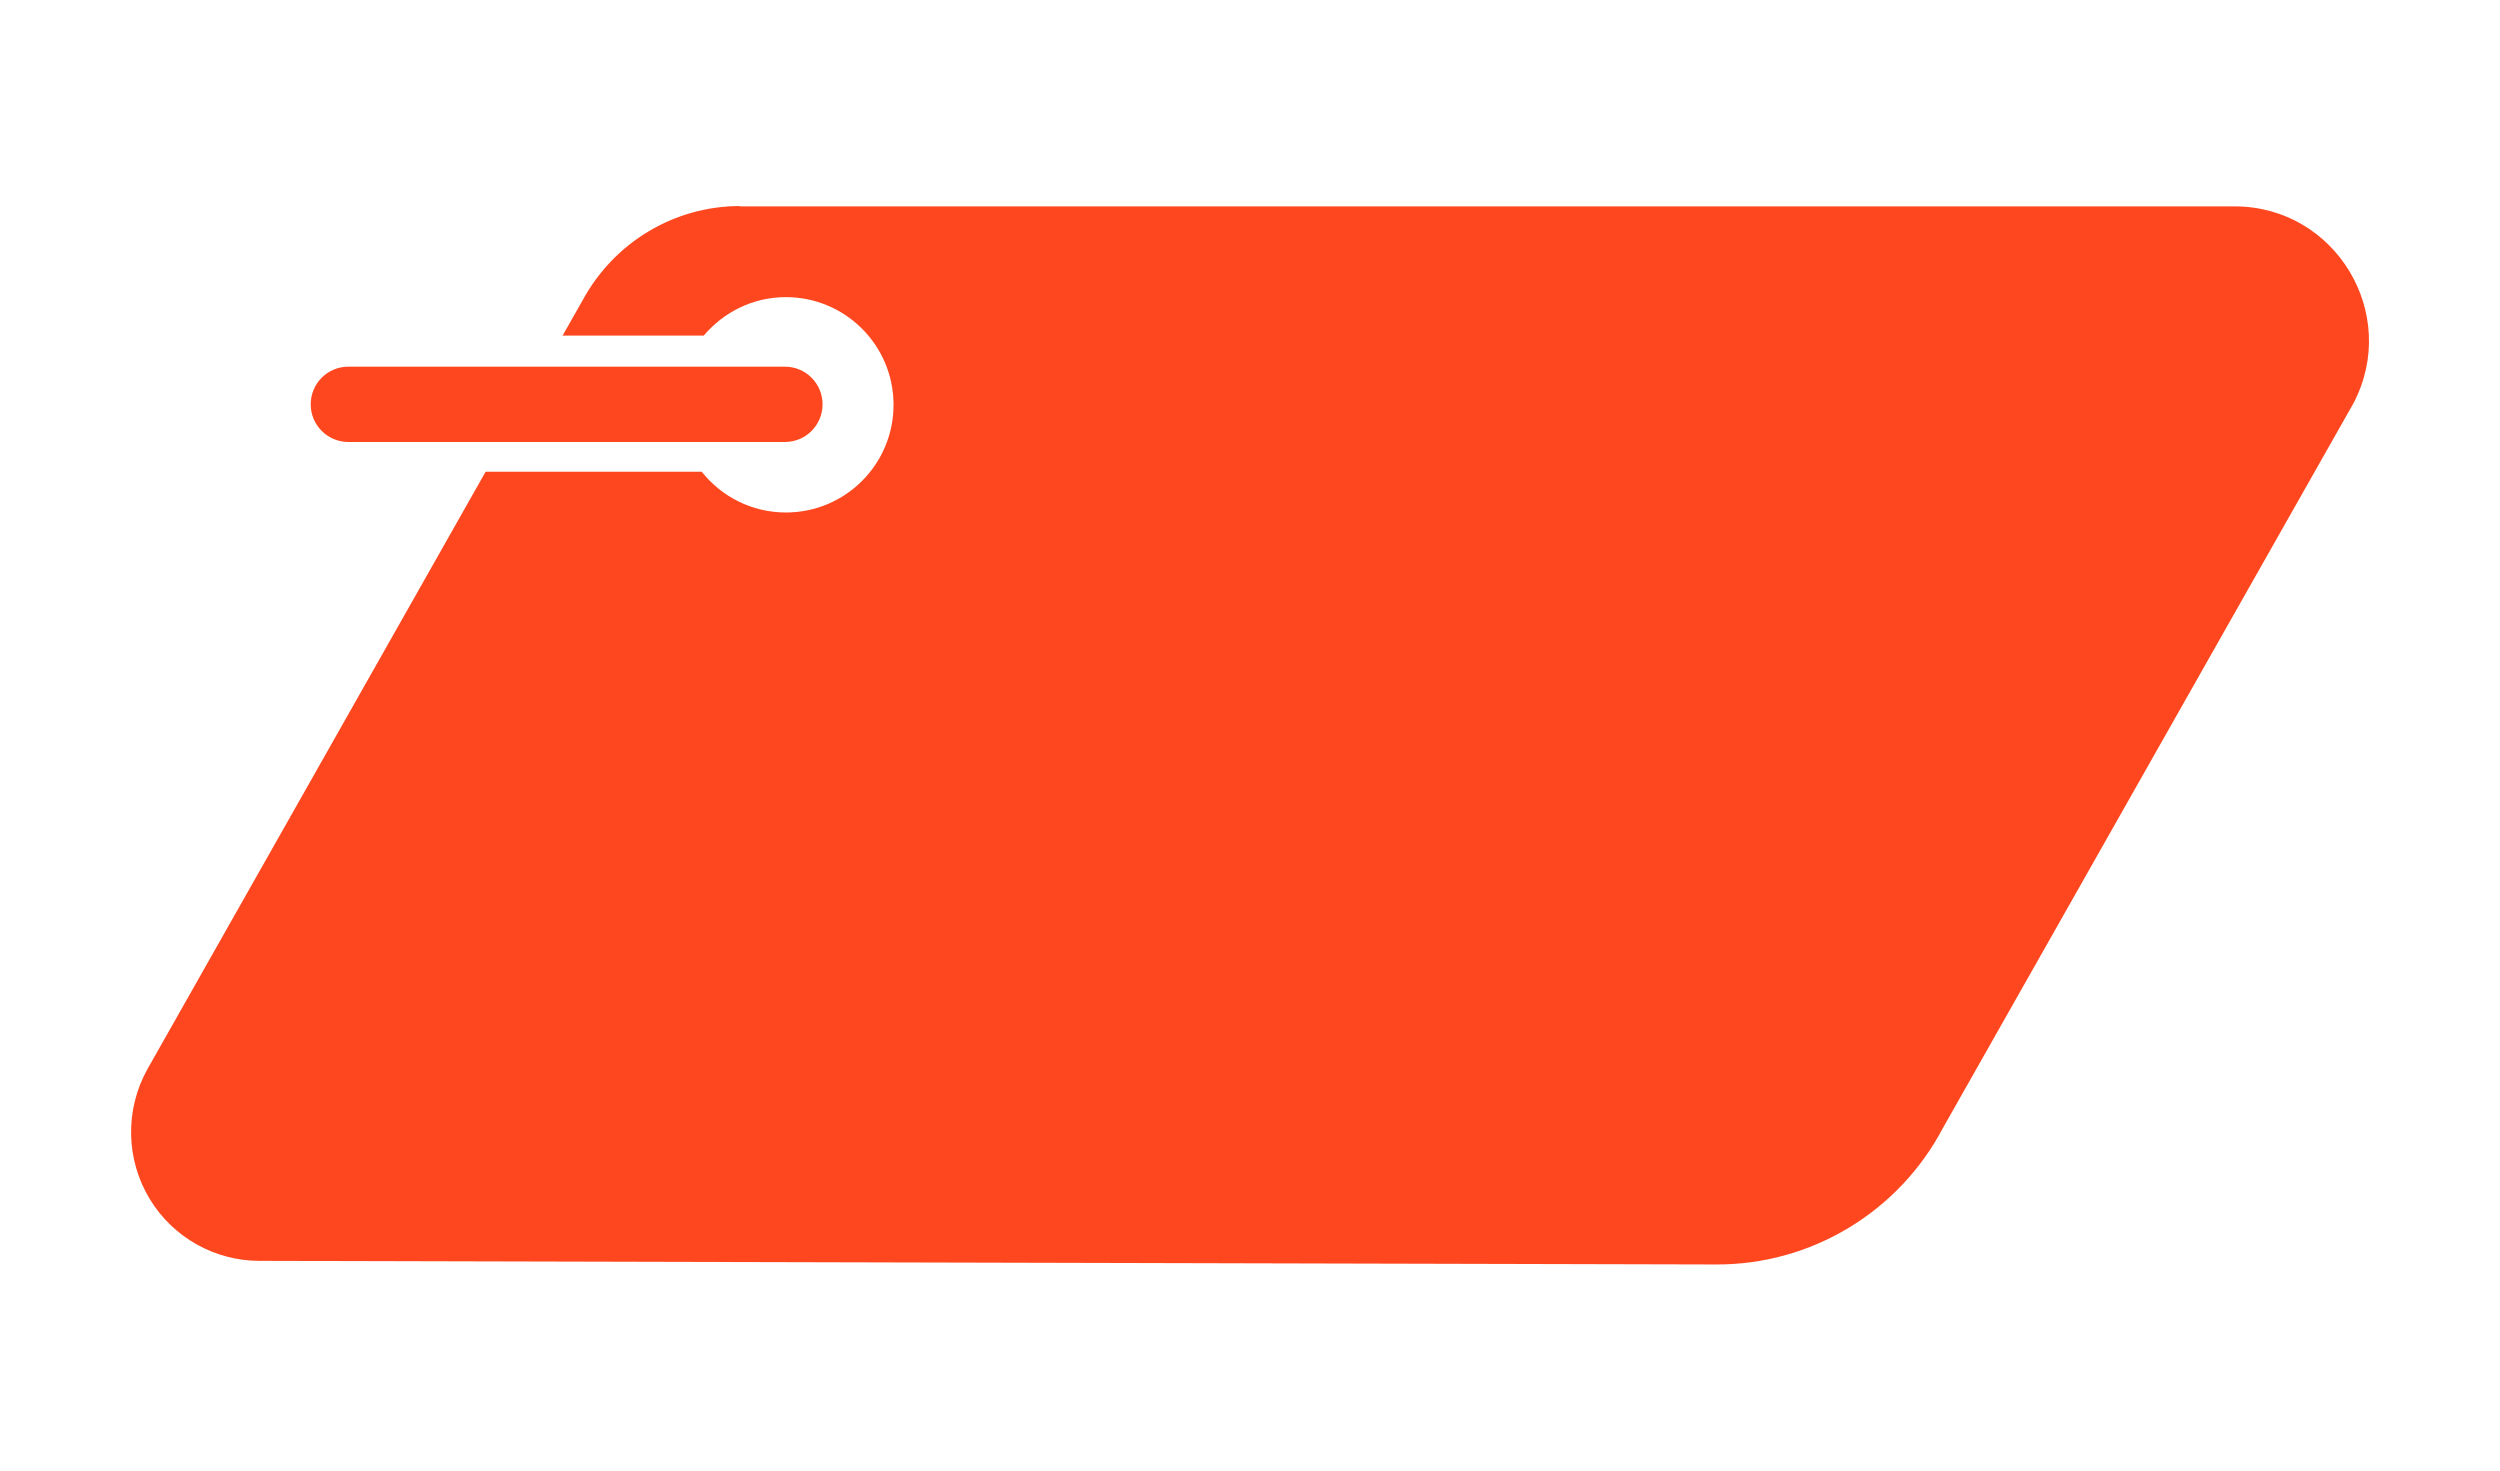 <svg xmlns="http://www.w3.org/2000/svg" xmlns:xlink="http://www.w3.org/1999/xlink" id="Layer_1" x="0px" y="0px" width="306px" height="180px" viewBox="0 0 306 180" style="enable-background:new 0 0 306 180;" xml:space="preserve"><style type="text/css">	.st0{clip-path:url(#SVGID_00000018943742229666894440000012538248141386539655_);}	.st1{clip-path:url(#SVGID_00000087390154196838622860000005408402925745809594_);}	.st2{clip-path:url(#SVGID_00000088130579852902014560000018242344289034203300_);}	.st3{clip-path:url(#SVGID_00000110462134302012415820000001875956150853841301_);}	.st4{fill:#2D2D2D;}	.st5{fill:#FF471F;}	.st6{fill:#EC5023;}	.st7{fill:#FFFFFF;}	.st8{fill:none;stroke:#FF471F;stroke-miterlimit:10;}	.st9{clip-path:url(#SVGID_00000007408622023045539550000000679478365401149865_);}	.st10{fill:#EE5023;}	.st11{fill-rule:evenodd;clip-rule:evenodd;fill:#FFFFFF;}	.st12{clip-path:url(#SVGID_00000067208665682526346410000003926954058714157222_);}	.st13{clip-path:url(#SVGID_00000067208665682526346410000003926954058714157222_);fill:#FF471F;}	.st14{clip-path:url(#SVGID_00000075852520412383348830000013299247175494433419_);}	.st15{fill:#FFFFFF;stroke:#FF471F;stroke-width:0.592;stroke-miterlimit:10;}	.st16{fill:#FFFFFF;stroke:#FF471F;stroke-width:0.465;stroke-miterlimit:10;}	.st17{opacity:0.2;}	.st18{fill:none;stroke:#FF471F;stroke-width:3.654;stroke-linecap:round;stroke-miterlimit:10;}			.st19{clip-path:url(#SVGID_00000165236734126116197050000008507729976874039187_);fill:none;stroke:#FF471F;stroke-width:5;stroke-miterlimit:10;}	.st20{clip-path:url(#SVGID_00000165236734126116197050000008507729976874039187_);fill:#FF471F;}	.st21{fill:#FFFFFF;stroke:#FF471F;stroke-width:1.495;stroke-miterlimit:10;}	.st22{clip-path:url(#SVGID_00000023266255060672357480000017299151231843467941_);}	.st23{clip-path:url(#SVGID_00000023266255060672357480000017299151231843467941_);fill:#FF471F;}	.st24{fill:#FFFFFF;stroke:#D5D5D5;stroke-miterlimit:10;}	.st25{clip-path:url(#SVGID_00000046340321140592743220000018302321027244159399_);}	.st26{clip-path:url(#SVGID_00000046340321140592743220000018302321027244159399_);fill:#FF471F;}	.st27{fill:#EA2837;}	.st28{fill:#78BF26;}	.st29{fill:none;stroke:#2D2D2D;stroke-miterlimit:10;}	.st30{fill:#F4F4F4;}	.st31{clip-path:url(#SVGID_00000026857213362643777820000009910397351060962215_);}	.st32{fill:none;stroke:#FF471F;stroke-width:13.392;stroke-miterlimit:10;}	.st33{clip-path:url(#SVGID_00000026857213362643777820000009910397351060962215_);fill:none;}</style><g>	<path class="st5" d="M42.64,54.1h53.43c2.55,0,4.61-2.06,4.61-4.61s-2.06-4.61-4.61-4.61H42.64c-2.55,0-4.61,2.06-4.61,4.61  S40.1,54.1,42.64,54.1z"></path>	<path class="st5" d="M273.51,25.26H90.58v-0.04c-8.03,0-15.39,4.43-19.23,11.47l-2.49,4.39h17.28c2.42-2.87,6.01-4.71,10.05-4.71  c7.28,0,13.18,5.9,13.18,13.18c0,7.28-5.9,13.18-13.18,13.18c-4.18,0-7.89-1.96-10.3-4.99H59.44l-41.4,73.13  c-2.77,4.98-2.65,11.08,0.32,15.94c2.85,4.67,7.95,7.52,13.41,7.52l178.21,0.44c11.67,0.08,22.43-6.41,27.85-16.73l50.24-88.69  C293.8,38.39,285.85,25.26,273.51,25.26z"></path></g></svg>